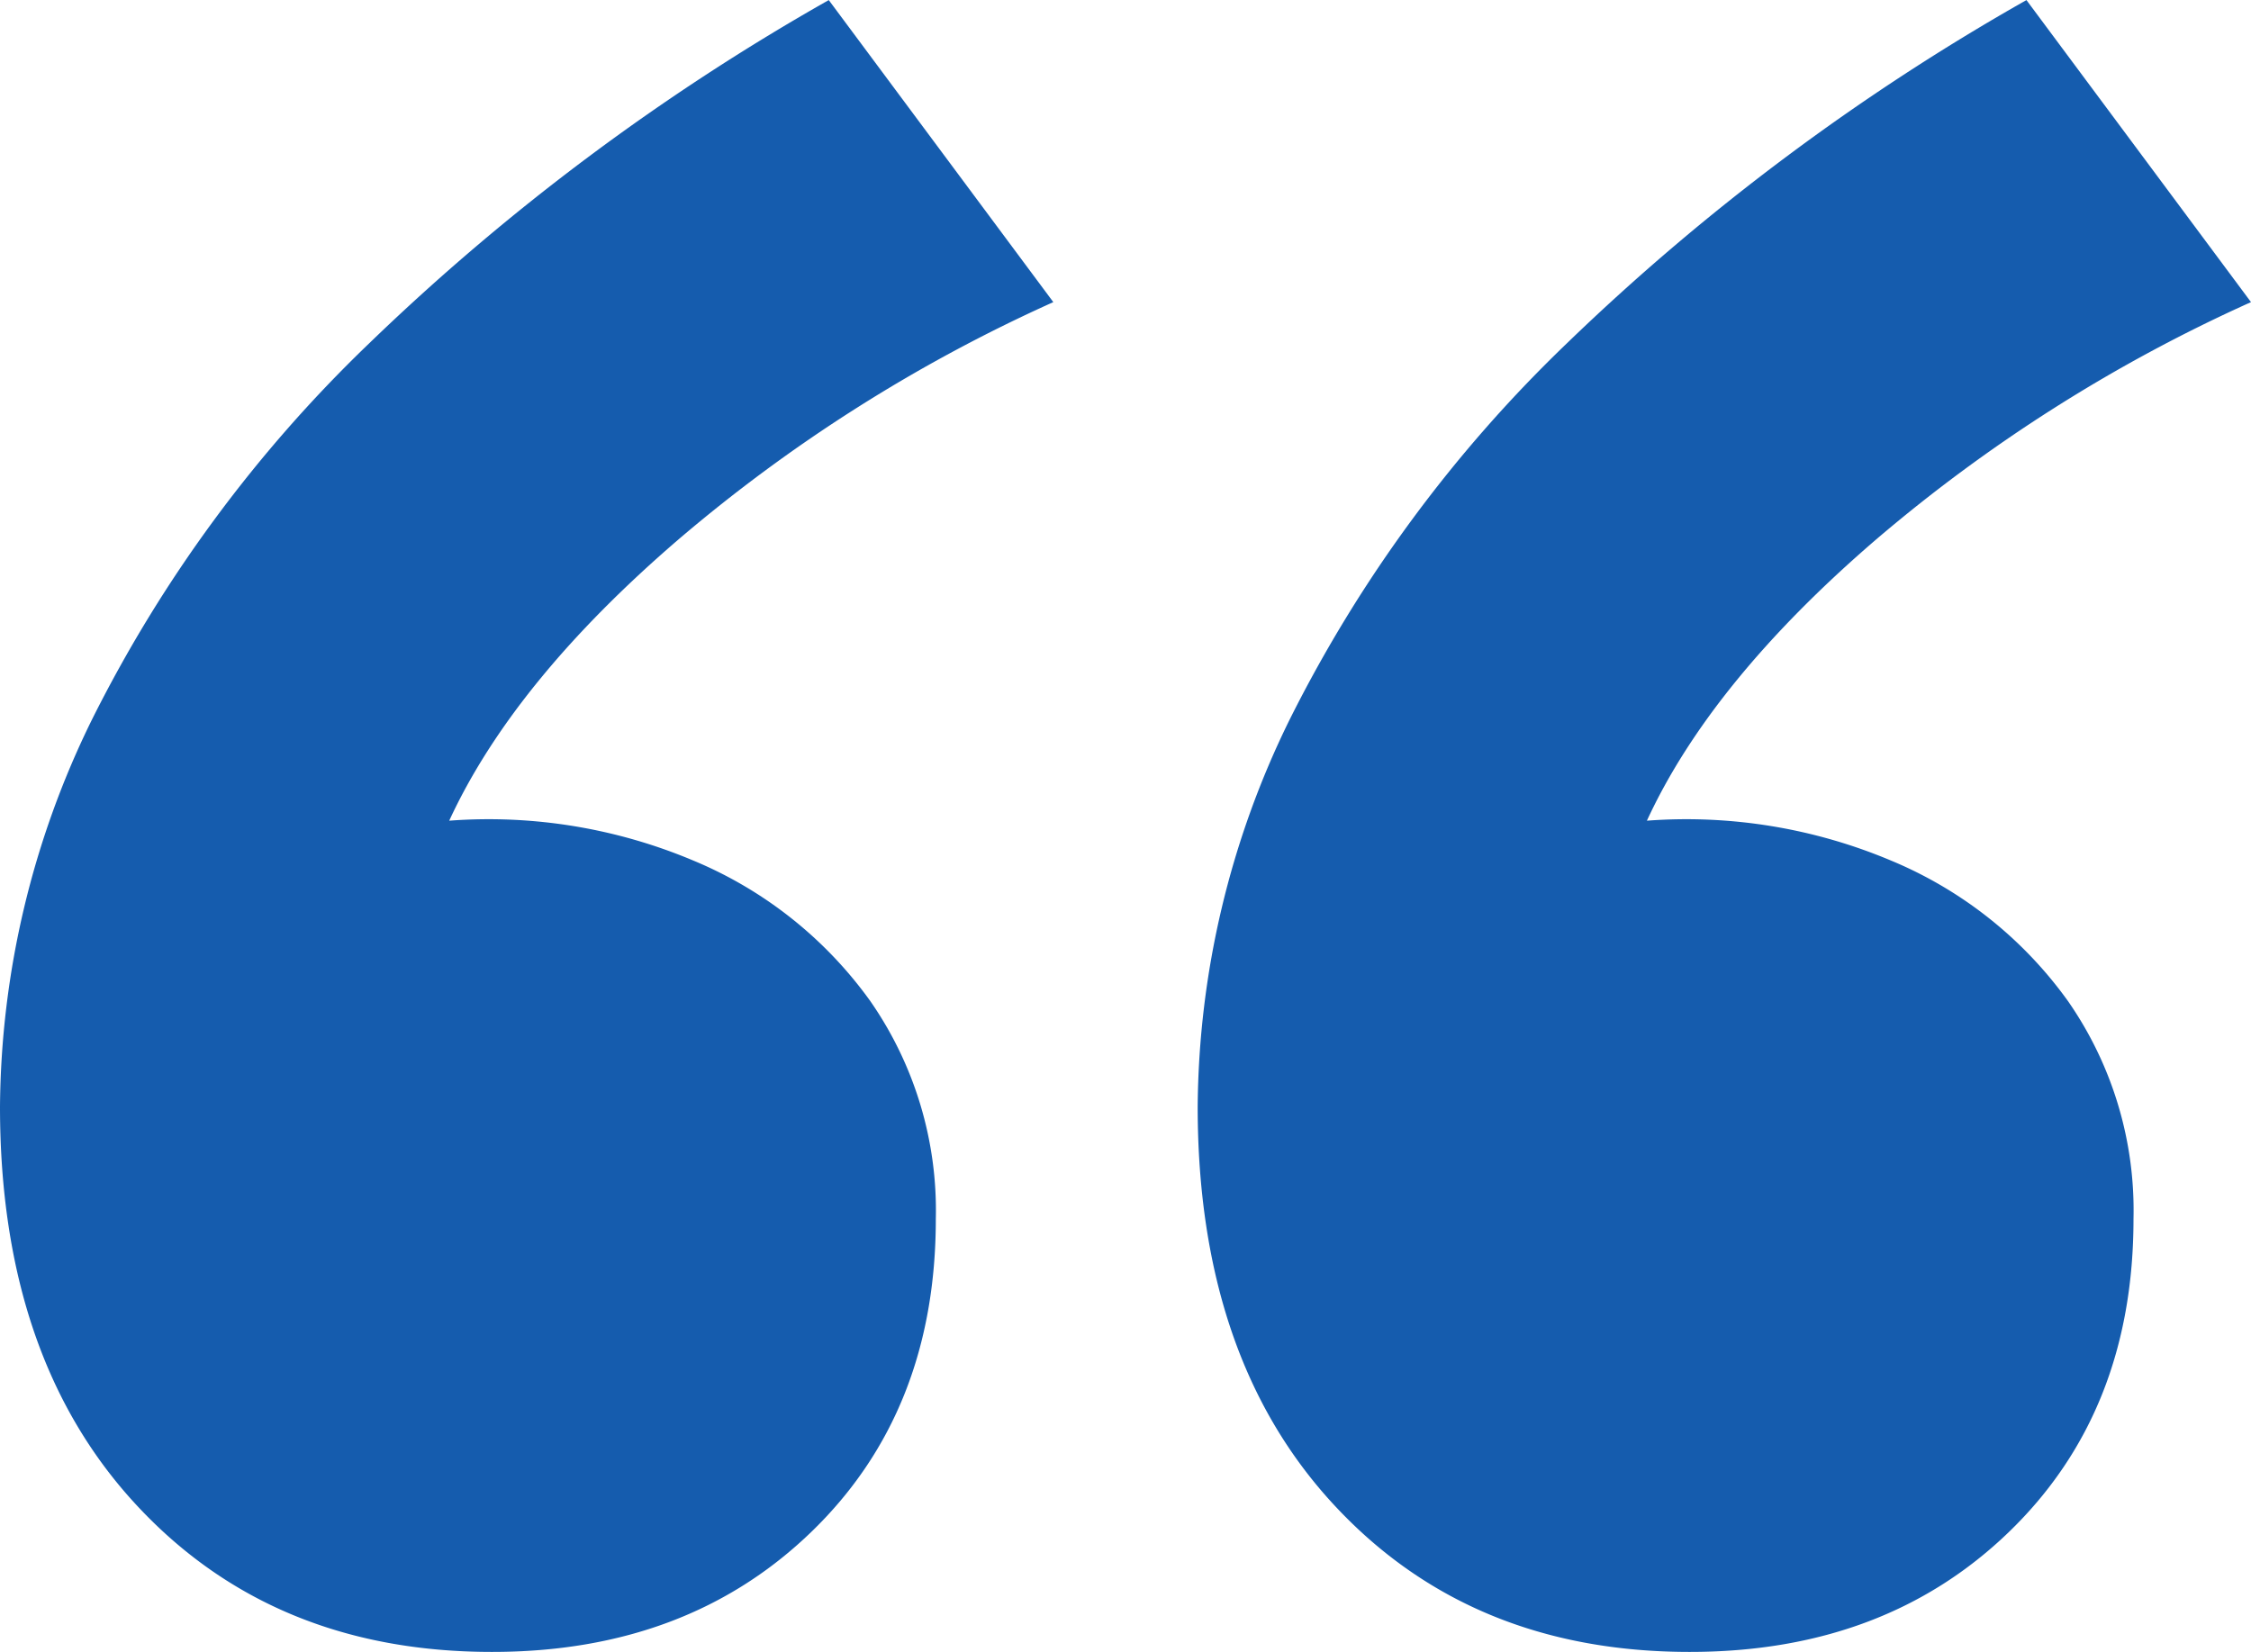 <svg xmlns="http://www.w3.org/2000/svg" width="109.695" height="80.512" viewBox="0 0 109.695 80.512">
  <path id="Path_39" data-name="Path 39" d="M45.427-234.623q-10.683,0-17.327-7.165T21.456-261.2a43.348,43.348,0,0,1,4.495-18.89,66.767,66.767,0,0,1,13.484-18.3,110.711,110.711,0,0,1,22.408-16.741l10.943,14.721a76.309,76.309,0,0,0-18.3,11.595q-8.012,6.9-11.139,13.679a25.684,25.684,0,0,1,11.921,1.954,20.094,20.094,0,0,1,8.6,6.84,17.86,17.86,0,0,1,3.192,10.618q0,9.38-6.058,15.243T45.427-234.623Zm58.365,0q-10.683,0-17.327-7.165T79.821-261.2a43.348,43.348,0,0,1,4.495-18.89,66.767,66.767,0,0,1,13.484-18.3,110.71,110.71,0,0,1,22.408-16.741l10.943,14.721a76.309,76.309,0,0,0-18.3,11.595q-8.012,6.9-11.139,13.679a25.684,25.684,0,0,1,11.921,1.954,20.094,20.094,0,0,1,8.6,6.84,17.86,17.86,0,0,1,3.192,10.618q0,9.38-6.058,15.243T103.792-234.623Z" transform="translate(-21.456 315.135)" fill="#155cae"/>
</svg>
